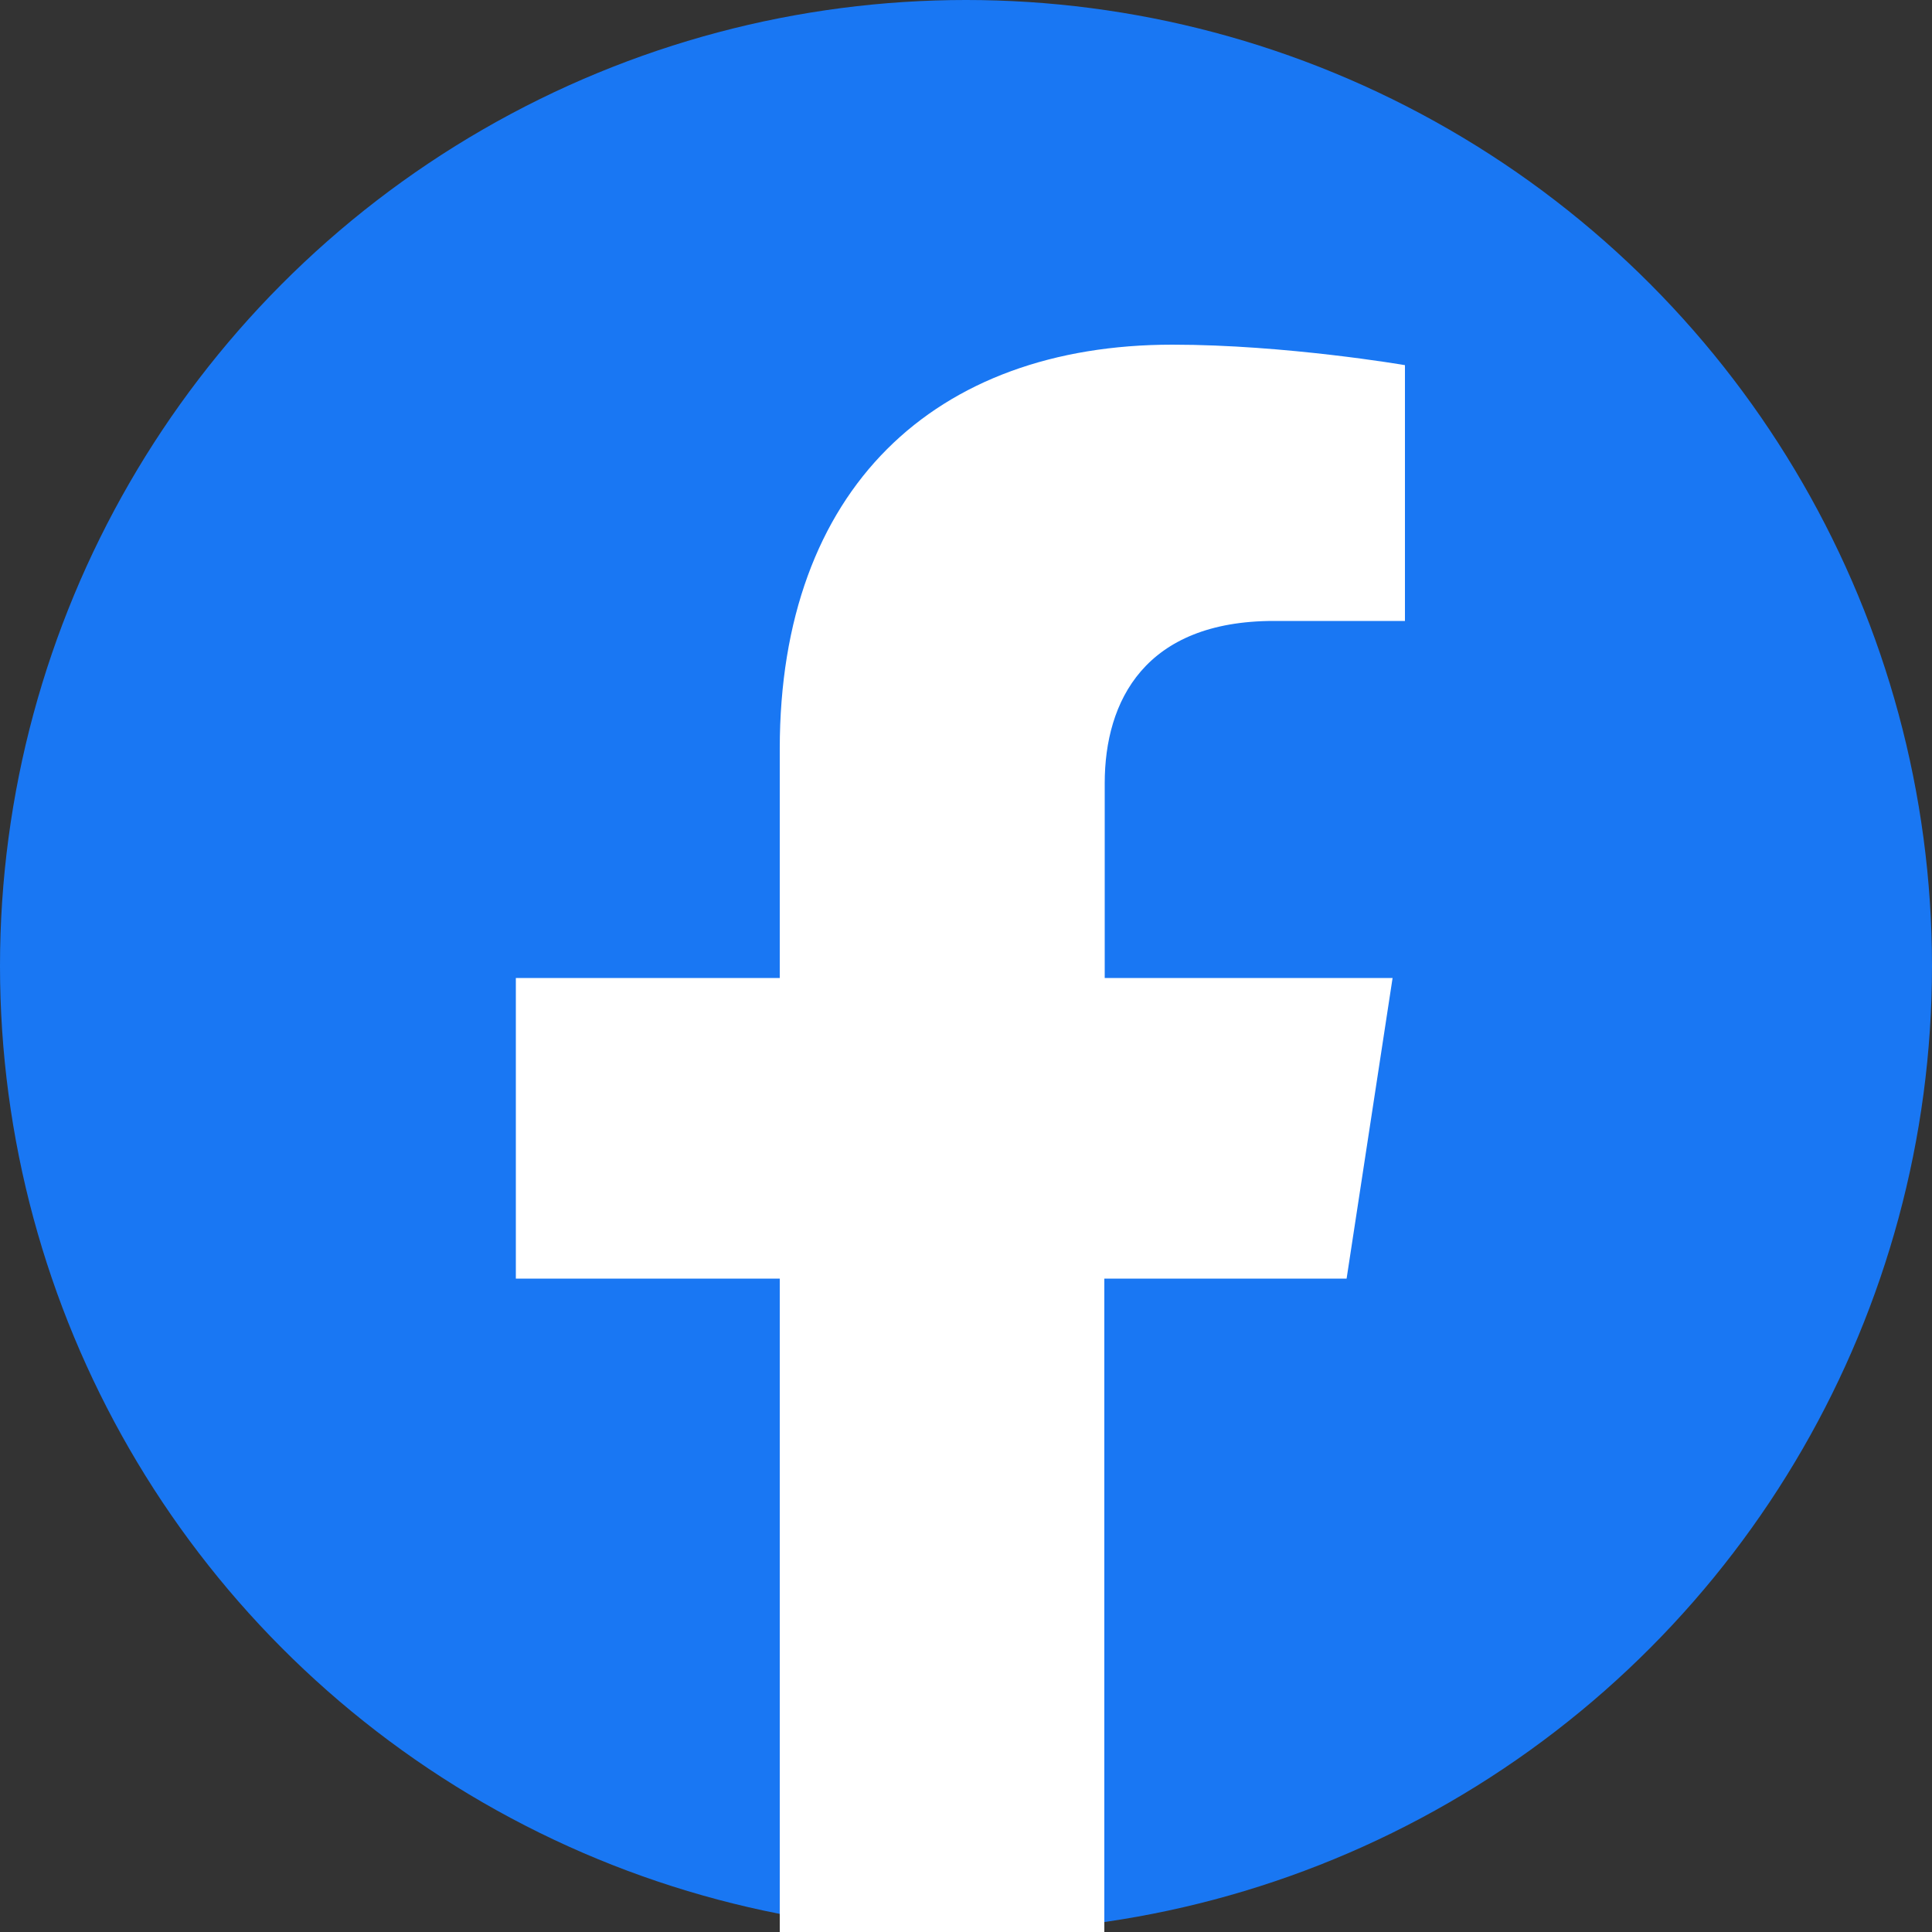 <svg xmlns="http://www.w3.org/2000/svg" viewBox="0 0 500 500" width="2500" height="2500">
  <rect x="0" y="0" width="500" height="500" fill="#333333" stroke="none"/>
  <circle cx="250" cy="250" r="250" fill="#1977f3"/>
  <path d="M348.5 330.9l11.9-77.8h-74.5v-50.4c0-21.3 10.4-42 43.8-42h33.9v-66.2s-30.8-5.3-60.2-5.3c-61.4 0-101.6 37.2-101.6 104.6v59.3h-68.3v77.8h68.3v188.1c13.7 2.2 27.7 3.3 42 3.3s28.3-1.1 42-3.3V330.9h62.7z" fill="#ffffff"/>
</svg>